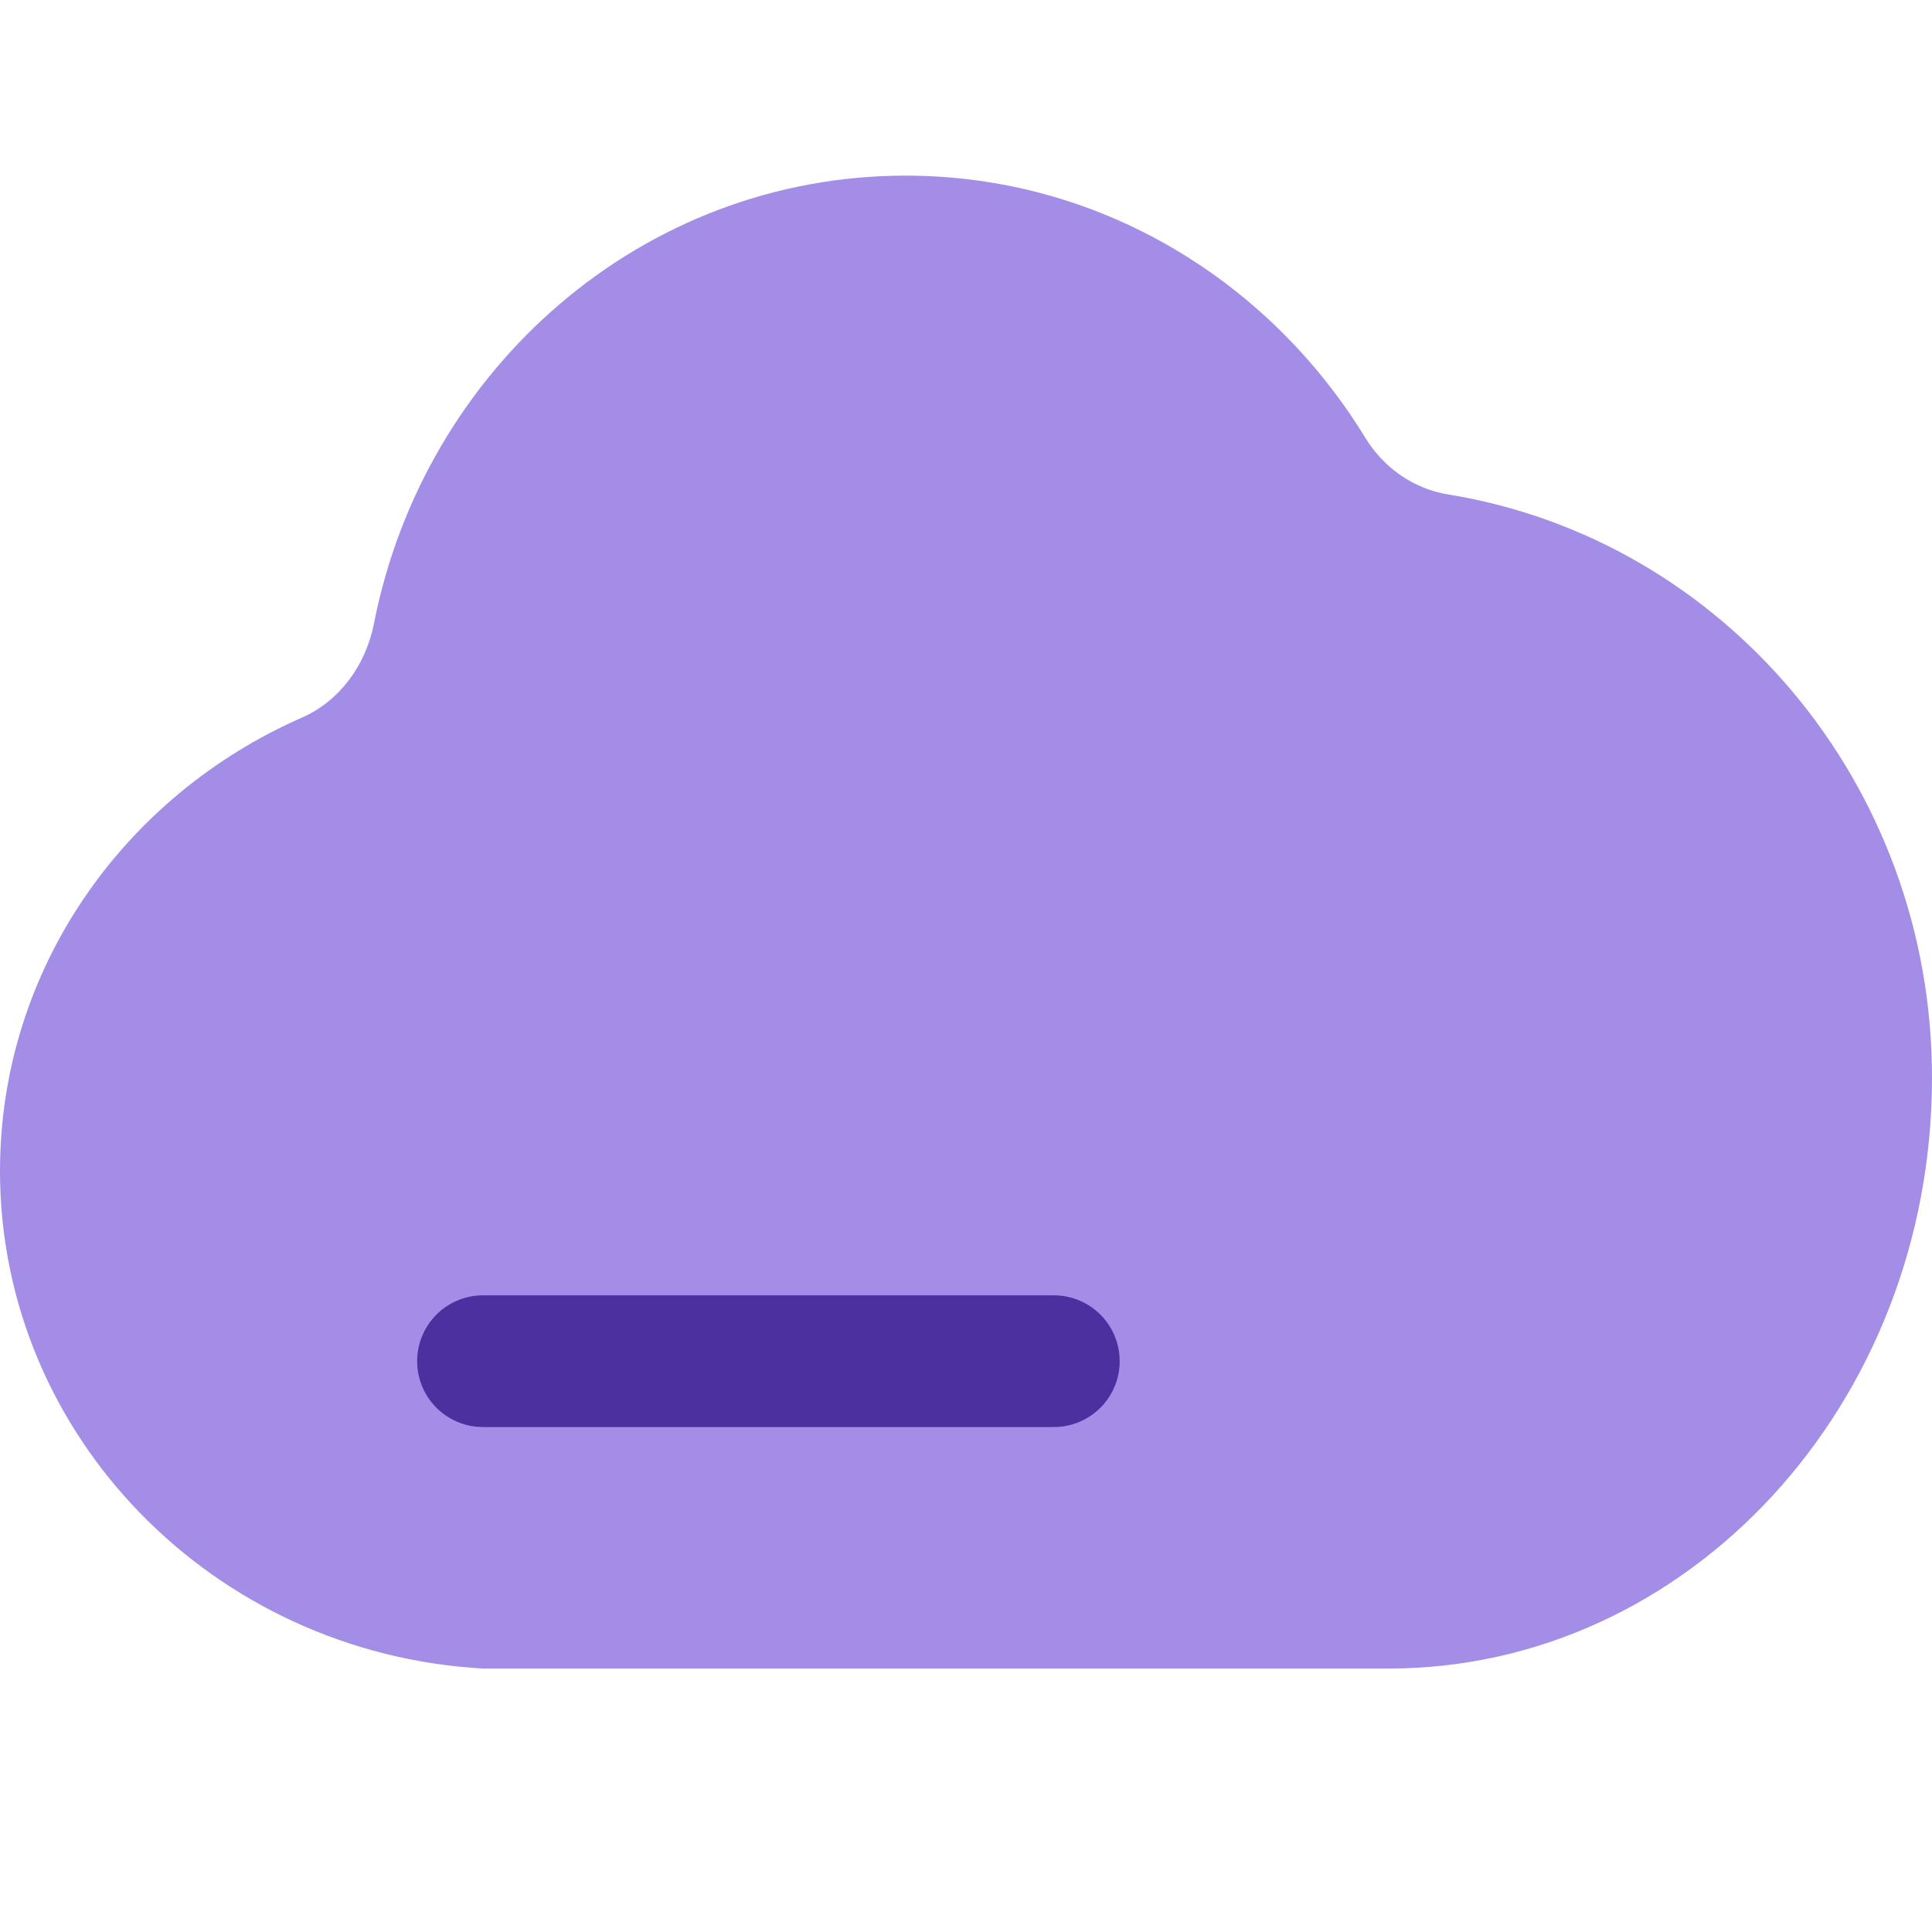 <svg width="22" height="22" viewBox="0 0 22 22" fill="none" xmlns="http://www.w3.org/2000/svg">
<path d="M22 12.272C22 15.988 19.227 19 15.812 19H5.5C2.431 18.827 0 16.351 0 13.334C0 11.038 1.41 9.061 3.437 8.172C3.86 7.987 4.163 7.583 4.258 7.102C4.829 4.192 7.32 2 10.312 2C12.517 2 14.447 3.19 15.544 4.98C15.758 5.333 16.105 5.569 16.494 5.631C19.614 6.139 22 8.913 22 12.272Z" fill="#A38DE7"/>
<path d="M5.5 15.5H12" stroke="#4B309F" stroke-width="1.5" stroke-linecap="round"/>
</svg>
